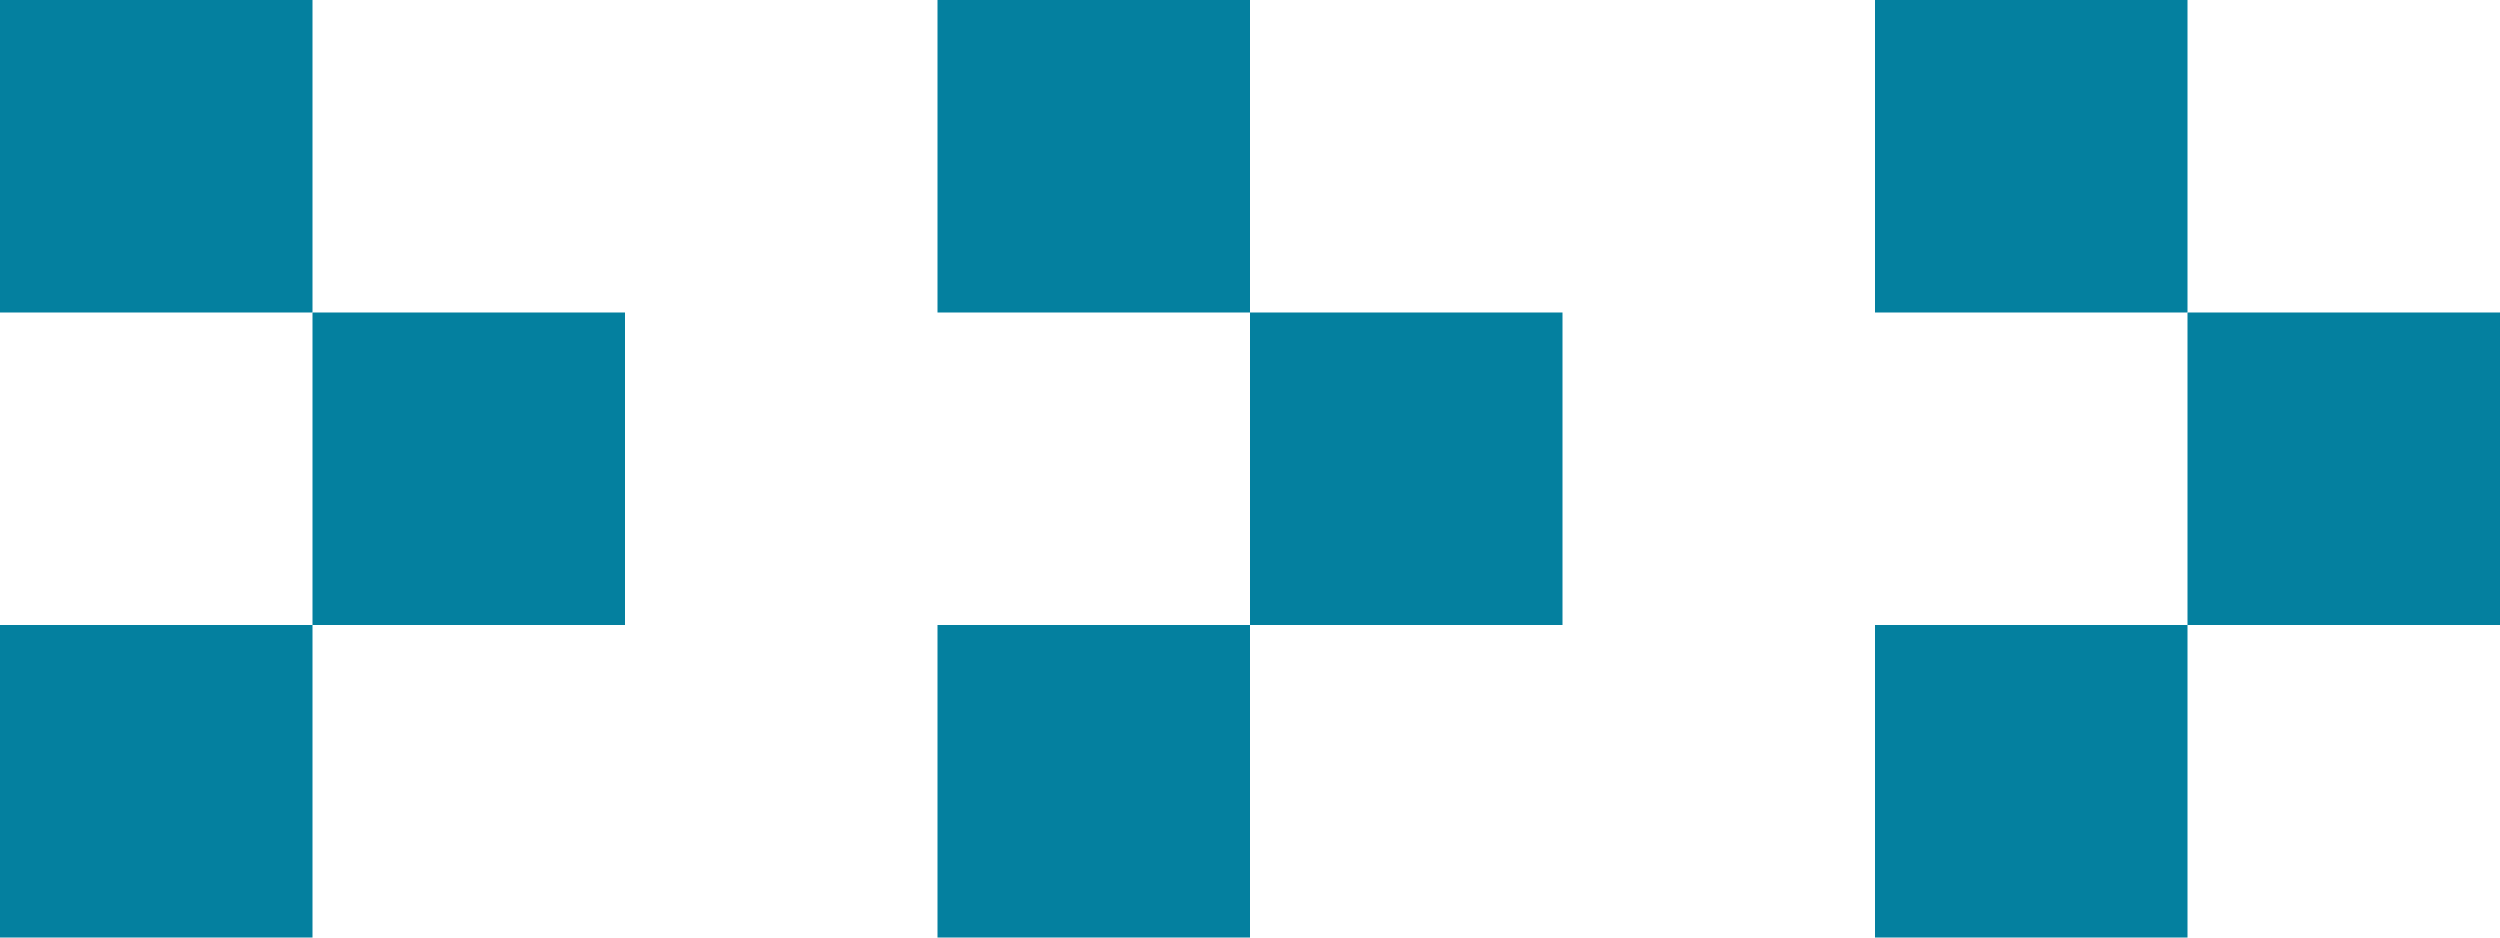 <svg width="512" height="192" viewBox="0 0 512 192" fill="none" xmlns="http://www.w3.org/2000/svg">
<path d="M0 0H64V64H0V0Z" fill="#04809F"/>
<path d="M64 64H128V128H64V64Z" fill="#04809F"/>
<path d="M0 128H64V192H0V128Z" fill="#04809F"/>
<path d="M192 0H256V64H192V0Z" fill="#04809F"/>
<path d="M256 64H320V128H256V64Z" fill="#04809F"/>
<path d="M192 128H256V192H192V128Z" fill="#04809F"/>
<path d="M384 0H448V64H384V0Z" fill="#04809F"/>
<path d="M448 64H512V128H448V64Z" fill="#04809F"/>
<path d="M384 128H448V192H384V128Z" fill="#04809F"/>
</svg>
